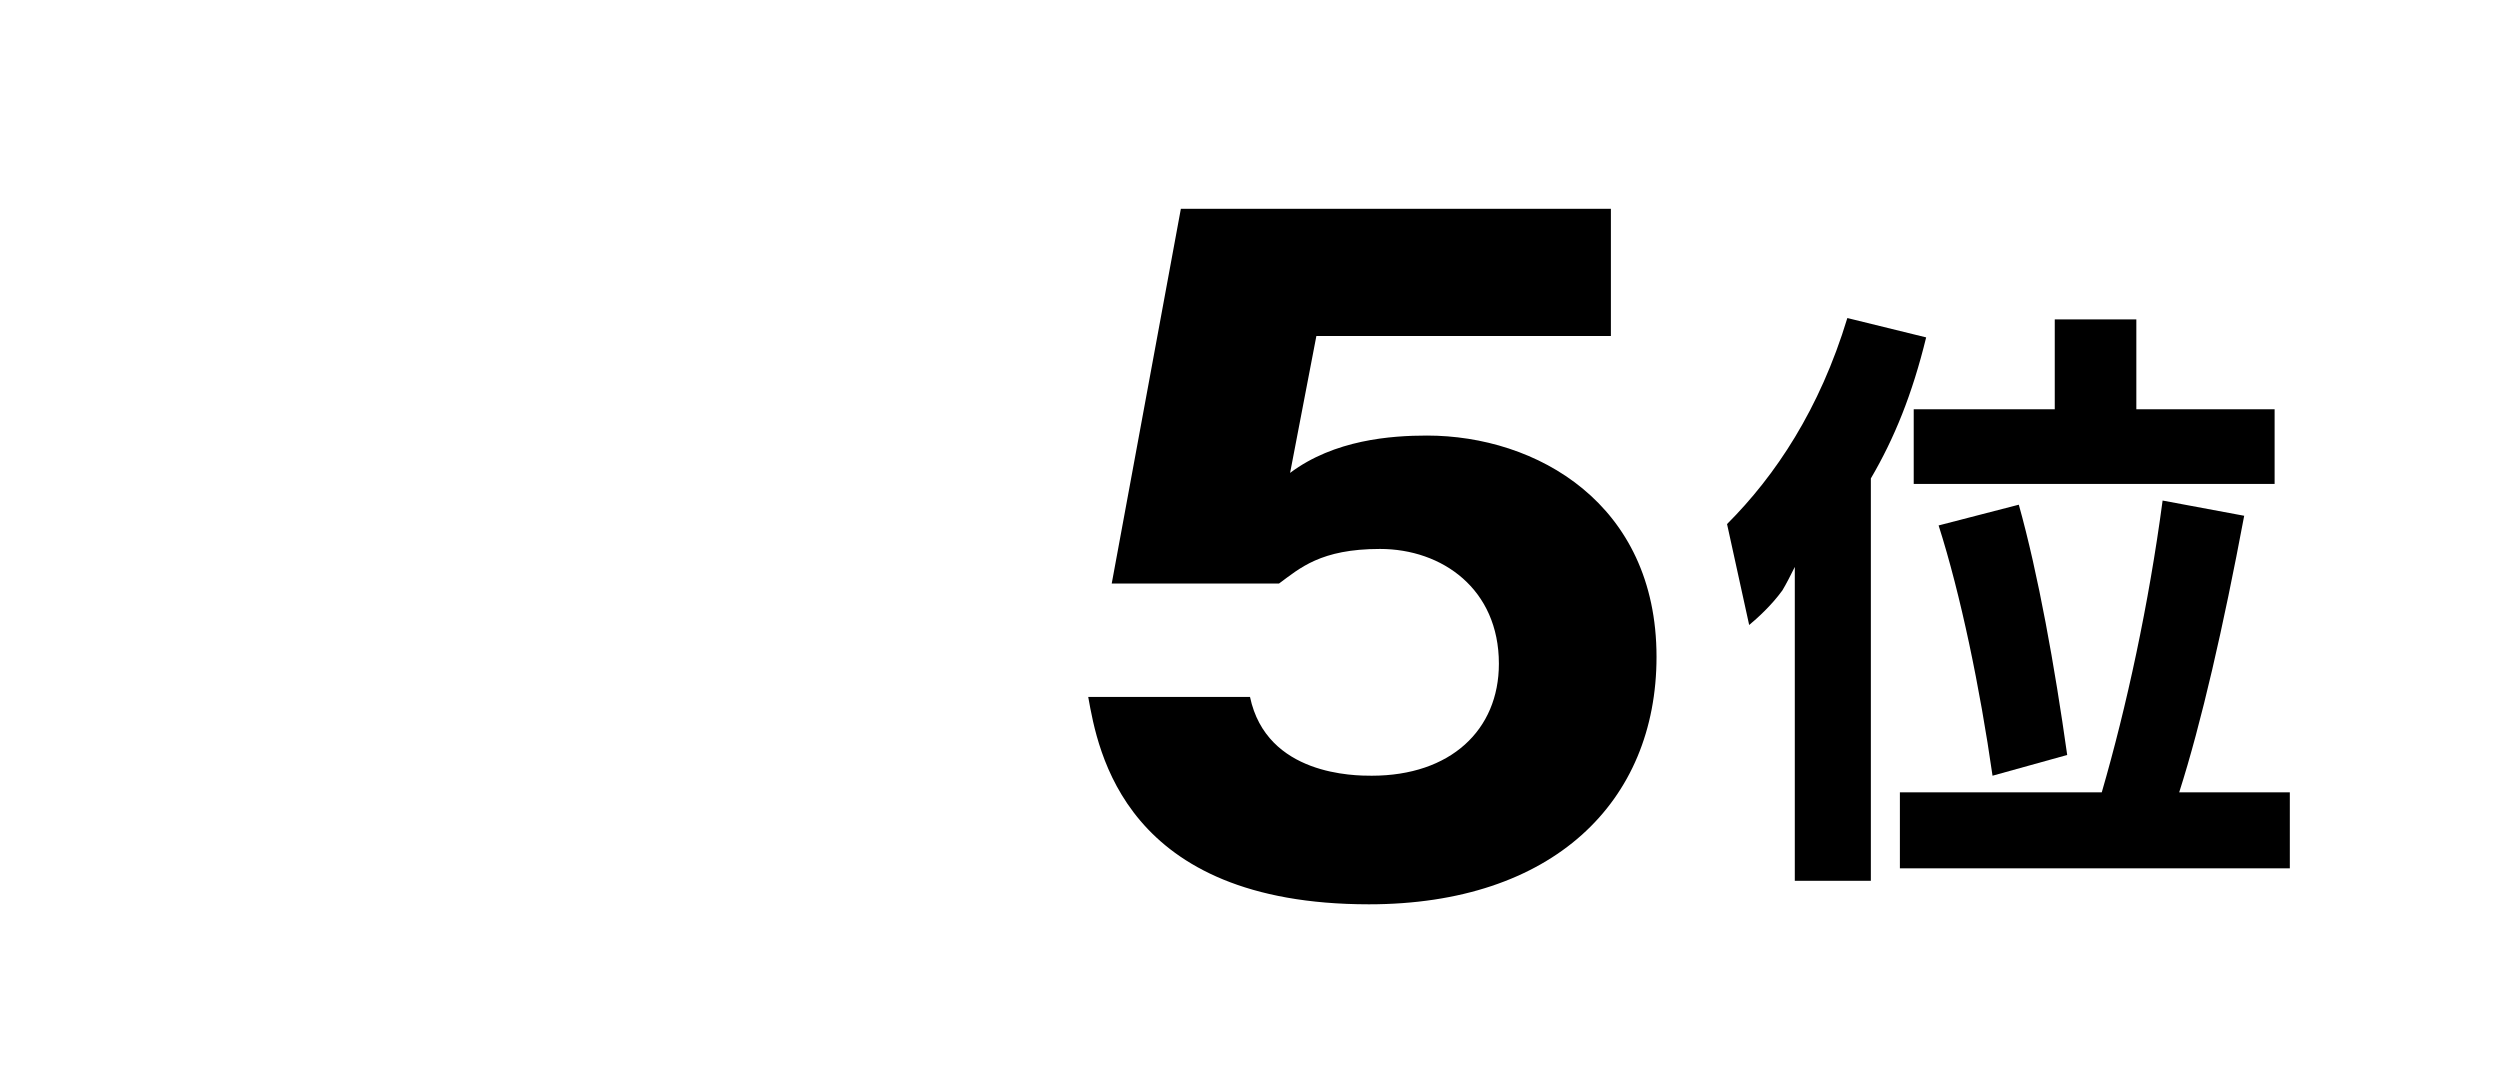 <?xml version="1.0" encoding="utf-8"?>
<!-- Generator: Adobe Illustrator 25.0.0, SVG Export Plug-In . SVG Version: 6.00 Build 0)  -->
<svg version="1.1" id="レイヤー_1" xmlns="http://www.w3.org/2000/svg" xmlns:xlink="http://www.w3.org/1999/xlink" x="0px"
	 y="0px" viewBox="0 0 180.8 77.1" style="enable-background:new 0 0 180.8 77.1;" xml:space="preserve">
<style type="text/css">
	.st0{enable-background:new    ;}
</style>
<g class="st0">
	<path d="M135.3,34.6v29.1h-5.5V41c-0.3,0.6-0.6,1.2-0.9,1.7c-0.8,1.1-1.8,2-2.4,2.5l-1.6-7.3c3.5-3.5,6.7-8.3,8.7-14.9l5.7,1.4
		C138.3,28.5,137,31.7,135.3,34.6z M137.4,62.8v-5.5H152c1.8-6.2,3.4-13.6,4.4-21.1l5.9,1.1c-1.5,8-3.1,15-4.7,20h8v5.5
		C165.6,62.8,137.4,62.8,137.4,62.8z M138.4,35v-5.4h10.2v-6.5h5.9v6.5h10V35H138.4z M144.1,56.1c-0.9-6.3-2.3-13.1-3.9-18.1
		l5.8-1.5c1.4,5,2.6,11.7,3.5,18.1L144.1,56.1z"/>
</g>
<g>
	<path d="M116.5,24.3H95.2l-1.9,9.9c3.2-2.4,7.3-2.7,9.9-2.7c7.9,0,16.6,4.9,16.6,16c0,10.5-7.5,17.9-20.8,17.9
		c-17.7,0-19.6-11.1-20.3-15h11.7c1.2,5.7,7.6,5.7,8.8,5.7c5.7,0,9.2-3.3,9.2-8.1c0-5.4-4.1-8.3-8.6-8.3c-4.3,0-5.8,1.4-7.3,2.5
		H80.4l5-27.1h31.1V24.3z"/>
</g>
</svg>
